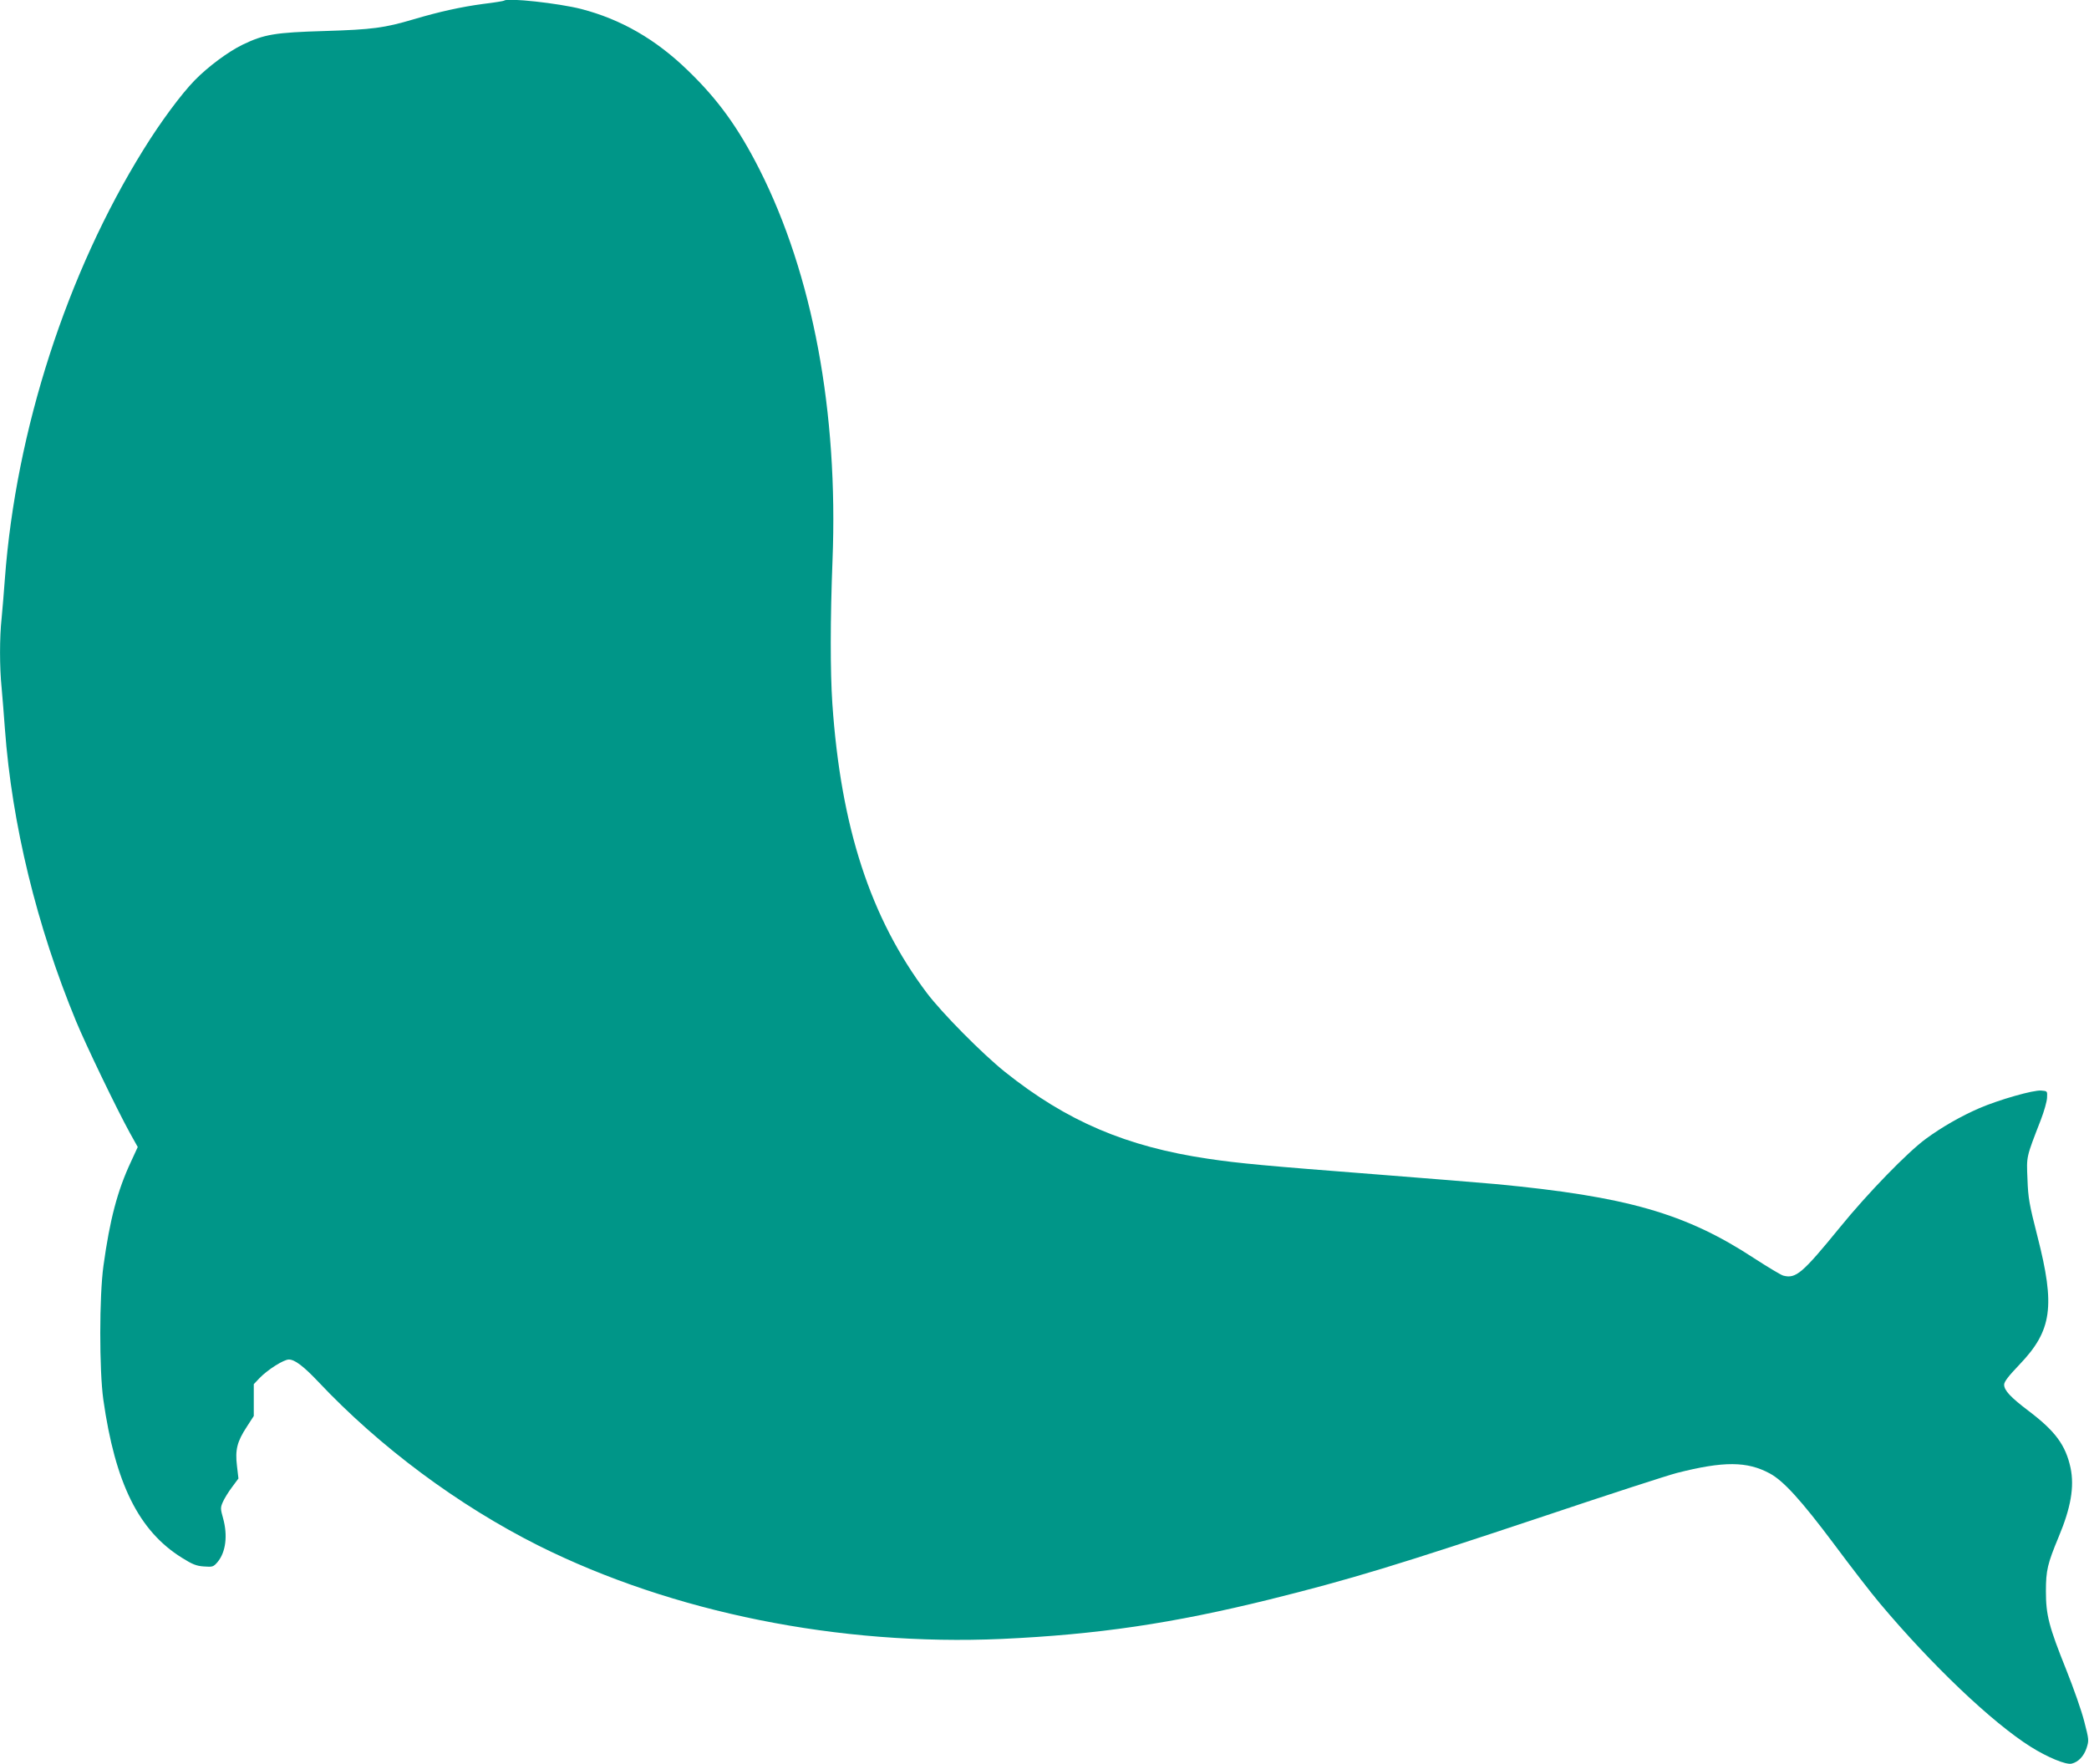 <?xml version="1.0" standalone="no"?>
<!DOCTYPE svg PUBLIC "-//W3C//DTD SVG 20010904//EN"
 "http://www.w3.org/TR/2001/REC-SVG-20010904/DTD/svg10.dtd">
<svg version="1.0" xmlns="http://www.w3.org/2000/svg"
 width="1280pt" height="1081pt" viewBox="0 0 1280 1081"
 preserveAspectRatio="xMidYMid meet">
<g transform="translate(0,1081) scale(0.1,-0.1)"
fill="#009688" stroke="none">
<path d="M3089 10806 c-2 -2 -60 -12 -128 -20 -135 -18 -271 -48 -429 -95
-177 -52 -248 -62 -542 -71 -306 -9 -371 -20 -504 -84 -88 -43 -211 -134 -293
-218 -82 -84 -209 -255 -314 -425 -469 -755 -781 -1719 -849 -2628 -6 -82 -15
-191 -20 -242 -13 -118 -13 -301 0 -428 5 -55 14 -167 20 -250 43 -584 194
-1206 436 -1792 59 -143 247 -534 330 -685 l48 -86 -41 -89 c-84 -179 -130
-356 -169 -638 -26 -187 -26 -639 -1 -820 73 -514 217 -805 482 -970 64 -40
88 -50 135 -53 53 -4 58 -2 83 27 51 61 63 163 34 268 -16 57 -17 65 -2 99 9
21 34 62 56 91 l40 54 -9 77 c-12 99 1 149 59 238 l44 68 0 98 0 97 35 37 c49
51 148 114 180 114 36 0 90 -41 180 -136 377 -400 857 -757 1349 -1004 821
-410 1843 -616 2840 -572 586 27 1046 95 1641 242 495 123 787 212 1680 510
393 132 760 251 815 265 287 73 430 72 569 -3 84 -45 193 -165 393 -432 104
-140 230 -303 280 -362 319 -380 689 -732 926 -881 102 -64 217 -112 251 -103
41 10 74 45 91 95 15 47 15 51 -14 163 -16 64 -66 206 -110 316 -107 267 -125
336 -125 482 0 129 10 169 78 333 75 179 97 307 73 423 -30 139 -93 225 -257
349 -111 84 -150 126 -150 161 0 18 27 53 94 123 200 209 220 357 110 786 -50
196 -57 234 -61 350 -6 143 -9 129 82 364 20 52 37 112 38 135 2 41 2 41 -36
44 -48 4 -258 -56 -379 -108 -113 -49 -230 -116 -328 -188 -113 -83 -357 -334
-526 -542 -231 -283 -270 -316 -347 -296 -13 3 -93 51 -178 106 -421 276 -782
379 -1584 455 -88 8 -421 35 -740 60 -659 51 -835 67 -1022 95 -501 74 -867
230 -1245 532 -141 113 -387 362 -479 484 -346 460 -527 1016 -579 1774 -13
195 -13 512 1 875 36 910 -121 1752 -448 2398 -130 256 -254 428 -440 607
-196 190 -409 312 -652 375 -137 35 -453 70 -472 51z"/>
</g>
</svg>
